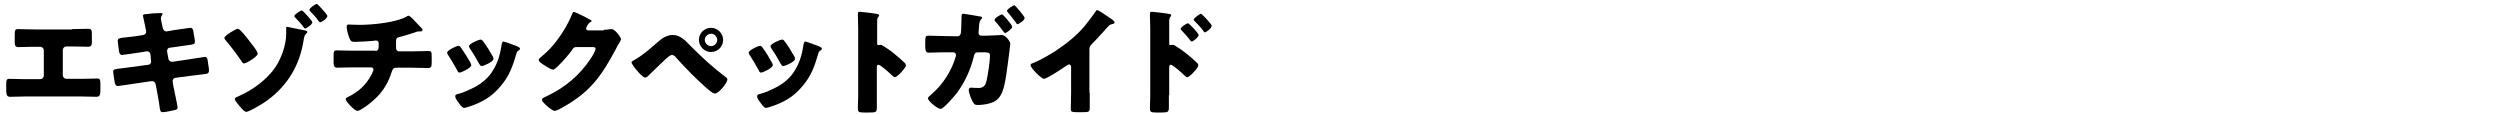 <?xml version="1.0" encoding="utf-8"?>
<!-- Generator: Adobe Illustrator 25.2.1, SVG Export Plug-In . SVG Version: 6.00 Build 0)  -->
<svg version="1.1" id="レイヤー_1" xmlns="http://www.w3.org/2000/svg" xmlns:xlink="http://www.w3.org/1999/xlink" x="0px"
	 y="0px" viewBox="0 0 764.4 35" style="enable-background:new 0 0 764.4 35;" xml:space="preserve">
<g>
</g>
<g>
	<path d="M22,8.9c1.7,0,3.3-0.1,5-0.1c1.1,0,1.1,0.5,1.1,2.6v1.3c0,1-0.1,1.6-1.2,1.6c-1.6,0-3.1-0.1-4.7-0.1h-1.9
		c-0.6,0-1.1,0.5-1.1,1.1v7.7c0,0.6,0.5,1.1,1.1,1.1h4.7c1.7,0,4.3-0.1,4.7-0.1c0.9,0,1,0.4,1,1.8V27c0,1.7,0,2.6-1.2,2.6
		c-1,0-3-0.1-4.6-0.1H7.7c-1.6,0-3.5,0.1-4.6,0.1c-1.2,0-1.2-0.9-1.2-2.6v-1.1c0-1.4,0.1-1.8,1-1.8c0.4,0,3.1,0.1,4.7,0.1h4.7
		c0.6,0,1.1-0.5,1.1-1.1v-7.7c0-0.6-0.5-1.1-1.1-1.1h-1.9c-1.6,0-3.1,0.1-4.7,0.1c-1.1,0-1.2-0.6-1.2-1.6v-1.4c0-2.1,0-2.5,1-2.5
		c1.7,0,3.3,0.1,5,0.1H22z"/>
	<path d="M43.8,10.7c0.5-0.1,0.9-0.5,0.9-1c0-0.2-0.1-0.5-0.1-0.7l-0.2-0.9c-0.1-0.4-0.7-3.2-0.7-3.3c0-0.4,0.5-0.5,1.2-0.5
		C46.2,4.1,47.6,4,49.1,4c0.3,0,0.6,0,0.6,0.2c0,0.2-0.1,0.4-0.2,0.5c-0.1,0.2-0.3,0.5-0.3,0.9c0,0.5,0.4,2.1,0.5,2.7l0.1,0.3
		c0.1,0.6,0.5,1,1.1,1c0,0,0.1,0,0.1,0l2.2-0.4c0.7-0.1,4.8-0.7,5-0.7c0.8,0,0.9,0.8,1,1.6c0.1,0.6,0.4,2.1,0.4,2.6
		c0,0.9-0.5,0.9-2.8,1.2c-0.7,0.1-1.6,0.2-2.8,0.4l-2.2,0.3c-0.5,0.1-0.7,0.5-0.7,1c0,0,0,0.1,0,0.2l0.4,2.2
		c0.1,0.5,0.5,0.9,1.1,0.9c0,0,0.1,0,0.1,0l4.7-0.7c0.7-0.1,5-0.8,5.2-0.8c0.8,0,0.9,0.8,1,1.8l0.1,0.7c0.1,0.4,0.2,1.2,0.2,1.6
		c0,0.6-0.2,1-0.9,1.1c-0.3,0-4.4,0.6-4.9,0.6l-4.5,0.6c-0.5,0.1-0.8,0.5-0.8,0.9c0,0.1,0,0.2,0,0.3l0.2,1.3c0.2,1,1.3,6,1.3,6.6
		c0,0.6-0.6,0.7-1.1,0.8c-0.7,0.2-2.8,0.6-3.5,0.6c-0.6,0-0.8-0.5-0.9-1.6c-0.2-1.8-0.6-3.6-0.9-5.3l-0.3-1.6c-0.1-0.6-0.6-1-1.1-1
		c-0.1,0-0.1,0-0.1,0l-5.5,0.8c-0.7,0.1-4.5,0.7-4.8,0.7c-0.7,0-0.8-0.4-1-1c-0.1-0.5-0.5-3-0.5-3.4c0-0.7,0.5-0.8,2.5-1
		c0.8-0.1,1.8-0.2,3-0.4l5.3-0.7c0.5-0.1,0.8-0.5,0.8-0.9c0-0.1,0-0.1,0-0.2L46,16.6c-0.1-0.6-0.5-0.9-1-0.9c-0.1,0-0.2,0-0.2,0
		l-2.4,0.4c-0.7,0.1-4.7,0.7-5.1,0.7c-0.6,0-0.8-0.5-0.9-1.1c-0.1-0.6-0.4-2.7-0.4-3.2c0-0.8,0.5-0.9,2.7-1.1
		c0.8-0.1,1.8-0.2,3.2-0.4L43.8,10.7z"/>
	<path d="M76.9,13.4c0.7,0.8,1.9,2.5,1.9,3c0,0.9-3.5,3-4.2,3c-0.4,0-0.7-0.6-0.9-0.9c-1.5-2.2-3.1-4.3-4.8-6.3
		c-0.1-0.2-0.3-0.4-0.3-0.6c0-0.7,3.5-2.8,4.1-2.8C73.5,8.8,76,12.2,76.9,13.4z M92.7,9.2C93,9.2,94,9.4,94,9.8
		c0,0.1-0.3,0.4-0.4,0.5c-0.6,0.6-0.6,1.1-0.8,2.2c-1.3,8.1-5.5,14.6-12.4,19.1c-0.8,0.5-4.3,2.6-5.1,2.6c-0.5,0-1.5-1-1.8-1.5
		c-0.4-0.4-1.7-1.9-1.7-2.4c0-0.4,0.4-0.6,1-0.8c0.1-0.1,0.2-0.1,0.4-0.2c4.1-1.8,8.6-5.1,11.1-8.9c1.8-2.8,3.2-6.7,3.2-10
		c0-0.6,0-1.2,0-1.8c0-0.2,0-0.4,0.3-0.4C88.1,8.3,91.9,9,92.7,9.2z M95.5,6.8c0,0.7-1.8,1.9-2.2,1.9c-0.2,0-0.3-0.2-0.4-0.3
		c-0.8-1.1-1.7-2.1-2.6-3c-0.1-0.1-0.3-0.3-0.3-0.5c0-0.5,1.9-1.7,2.3-1.7C92.6,3.2,95.5,6.4,95.5,6.8z M100.1,4.9
		c0,0.7-1.7,1.9-2.2,1.9c-0.2,0-0.4-0.2-0.5-0.4c-0.7-1-1.6-2-2.5-2.9c-0.1-0.1-0.3-0.3-0.3-0.5c0-0.5,1.8-1.8,2.3-1.8
		C97.1,1.2,100.1,4.4,100.1,4.9z"/>
	<path d="M114.8,15.6c0.9,0,1-0.8,1-1.9v-0.3c0-0.4-0.1-1-0.8-1c-0.1,0-0.7,0-0.9,0.1c-1.4,0.1-4.2,0.3-5.6,0.3
		c-1.1,0-1.2-0.2-1.6-1c-0.4-0.9-0.9-2.7-0.9-3.7c0-0.5,0.2-0.6,0.7-0.6c0.5,0,2.1,0.1,3.3,0.1c3.8,0,11.4-0.7,14.6-2.7
		c0.1-0.1,0.2-0.1,0.3-0.1c0.4,0,1.5,1.1,1.8,1.5c0.4,0.4,2.1,2.2,2.4,2.5c0.1,0.1,0.1,0.2,0.1,0.4c0,0.2-0.2,0.4-0.5,0.4h-0.3
		c-0.1,0-0.2,0-0.3,0c-0.4,0-0.8,0.1-1.2,0.3c-1.3,0.4-3.4,1.1-4.7,1.4c-0.9,0.2-1.1,0.5-1.1,1.4v2c0,0.6,0.4,1,0.9,1h4
		c1.8,0,3.7-0.1,5-0.1c0.9,0,1,0.2,1,1.8V19c0,1.5-0.2,1.8-1.2,1.8c-1.6,0-3.2-0.1-4.9-0.1h-4.3c-1.2,0-1.4,0.1-1.8,1.2
		c-1.3,4.1-3.3,7-6.6,9.6c-0.7,0.6-3.1,2.4-3.9,2.4c-0.9,0-3.6-2.9-3.6-3.6c0-0.3,0.4-0.5,0.8-0.7c3.2-1.6,5.4-3.6,7.1-6.8
		c0.1-0.3,0.6-1.2,0.6-1.5c0-0.4-0.3-0.7-0.7-0.7h-5.8c-1.8,0-3.8,0.1-4.6,0.1c-0.9,0-1.1-0.6-1.1-1.6v-1.9c0-1.5,0.1-1.8,1-1.8
		c0.6,0,3.1,0.1,4.7,0.1H114.8z"/>
	<path d="M143.8,19.1c0.2,0.4,0.3,0.6,0.3,0.8c0,0.9-3.1,2.3-3.6,2.3c-0.4,0-0.6-0.4-0.7-0.7c-0.9-1.6-1.8-3.2-2.8-4.7
		c-0.1-0.2-0.3-0.5-0.3-0.7c0-0.7,2.9-2.1,3.5-2.1c0.2,0,0.5,0.2,0.7,0.5C141.9,15.9,142.9,17.5,143.8,19.1z M156.9,13.7
		c1.1,0.4,2.1,0.7,2.1,1.2c0,0.2-0.2,0.4-0.5,0.6c-0.3,0.2-0.4,0.2-0.6,0.9c-1.2,4-2.1,6.7-4.8,9.9c-2.8,3.4-5.9,5.1-10,6.4
		c-0.3,0.1-0.9,0.3-1.2,0.3c-0.6,0-1.5-1.3-1.8-1.8c0-0.1-0.1-0.1-0.2-0.2c-0.3-0.4-0.7-1.1-0.7-1.5c0-0.5,0.2-0.6,0.6-0.7
		c1.8-0.4,4.1-1.5,5.8-2.4c2.2-1.3,3.9-2.8,5.2-5c1.5-2.4,2.2-5.1,2.6-7.9c0.1-0.3,0.2-0.8,0.5-0.8S156.5,13.5,156.9,13.7z
		 M147.6,12.5c1.1,1.3,2.2,3.3,3.1,4.8c0.1,0.3,0.2,0.5,0.2,0.7c0,0.9-3.1,2.2-3.6,2.2c-0.4,0-0.6-0.4-0.8-0.7
		c-0.9-1.7-1.8-3.2-2.9-4.8c-0.1-0.2-0.2-0.4-0.2-0.6c0-0.7,2.9-2,3.6-2C147.1,12.1,147.4,12.2,147.6,12.5z"/>
	<path d="M184.6,9.1c0.6,0,1.1,0,2-0.2c0.1,0,0.2,0,0.4,0c1.1,0,2.9,2.6,2.9,3.1c0,0.2-0.5,1-0.6,1.2c-0.4,0.6-0.7,1.2-1,1.8
		c-4.4,8.3-8,13.3-16.4,17.9c-0.5,0.3-1.8,1-2.3,1c-0.6,0-2.2-1.3-2.7-1.8c-0.4-0.4-1.2-1.1-1.2-1.6c0-0.4,0.5-0.6,1-0.9
		c0.1,0,0.2-0.1,0.3-0.1c5.7-2.7,10.2-6.4,13.7-11.7c0.4-0.6,1.4-2.3,1.4-2.9c0-0.5-0.5-0.5-0.9-0.5h-5.1c-0.6,0-0.9,0.4-1.2,0.9
		c-0.7,1-2.2,2.8-3.1,3.7c-0.5,0.5-2.1,2.3-2.7,2.3c-0.7,0-3.3-1.7-3.9-2.2c-0.2-0.2-0.5-0.5-0.5-0.8c0-0.2,0.2-0.4,0.4-0.6
		c2.2-1.8,4-3.6,5.6-5.9c1.5-2,3.2-4.9,4.1-7.2c0.2-0.5,0.4-1,0.6-1c0.3,0,4,1.8,4.6,2.2c0.4,0.2,0.9,0.4,0.9,0.6
		c0,0.2-0.2,0.2-0.3,0.3c-0.9,0.5-1.4,1.8-1.4,2c0,0.4,0.3,0.6,0.7,0.6H184.6z"/>
	<path d="M211.1,14c3.6,3.6,6.6,6.4,10.7,9.5c0.3,0.2,0.6,0.4,0.6,0.8c0,1-2.6,4.3-3.8,4.3c-0.7,0-2-1.2-2.6-1.7
		c-2.8-2.4-6.7-6.4-9.2-9.2c-0.3-0.4-0.8-0.9-1.3-0.9c-0.6,0-1.3,0.7-1.8,1.1c-1,0.9-4.6,4.4-5.5,5.3c-0.3,0.3-0.5,0.5-1,0.5
		c-0.6,0-2-1.6-2.4-2.1c-0.4-0.4-1.7-2.1-1.7-2.5c0-0.4,0.8-0.7,1.1-0.9c2.8-1.6,5.2-3.9,7.7-6c0.9-0.8,2.4-1.5,3.7-1.5
		C207.8,10.6,209.5,12.3,211.1,14z M221.1,12.2c0,2.1-1.7,3.7-3.7,3.7c-2,0-3.7-1.7-3.7-3.7c0-2.1,1.7-3.7,3.7-3.7
		C219.4,8.5,221.1,10.2,221.1,12.2z M215.5,12.2c0,1,0.9,1.9,1.9,1.9c1.1,0,1.9-0.9,1.9-1.9c0-1-0.9-1.9-1.9-1.9
		C216.3,10.4,215.5,11.2,215.5,12.2z"/>
	<path d="M236,19.1c0.2,0.4,0.3,0.6,0.3,0.8c0,0.9-3.1,2.3-3.6,2.3c-0.4,0-0.6-0.4-0.7-0.7c-0.9-1.6-1.8-3.2-2.8-4.7
		c-0.1-0.2-0.3-0.5-0.3-0.7c0-0.7,2.9-2.1,3.5-2.1c0.2,0,0.5,0.2,0.7,0.5C234.2,15.9,235.1,17.5,236,19.1z M249.2,13.7
		c1.1,0.4,2.1,0.7,2.1,1.2c0,0.2-0.2,0.4-0.5,0.6c-0.3,0.2-0.4,0.2-0.6,0.9c-1.2,4-2.1,6.7-4.8,9.9c-2.8,3.4-5.9,5.1-10,6.4
		c-0.3,0.1-0.9,0.3-1.2,0.3c-0.6,0-1.5-1.3-1.8-1.8c0-0.1-0.1-0.1-0.2-0.2c-0.3-0.4-0.7-1.1-0.7-1.5c0-0.5,0.2-0.6,0.6-0.7
		c1.8-0.4,4.1-1.5,5.8-2.4c2.2-1.3,3.9-2.8,5.2-5c1.5-2.4,2.2-5.1,2.6-7.9c0.1-0.3,0.2-0.8,0.5-0.8S248.7,13.5,249.2,13.7z
		 M239.8,12.5c1.1,1.3,2.2,3.3,3.1,4.8c0.1,0.3,0.2,0.5,0.2,0.7c0,0.9-3.1,2.2-3.6,2.2c-0.4,0-0.6-0.4-0.8-0.7
		c-0.9-1.7-1.8-3.2-2.9-4.8c-0.1-0.2-0.2-0.4-0.2-0.6c0-0.7,2.9-2,3.6-2C239.4,12.1,239.6,12.2,239.8,12.5z"/>
	<path d="M268.1,29.1c0,1.2,0,2.3,0,3.5c0,1.7-0.1,1.8-2.4,1.8h-1.6c-1.4,0-1.8-0.2-1.8-1.1c0-1.4,0.1-2.8,0.1-4.2V8.7
		c0-1.5-0.1-3.3-0.1-4.4c0-0.5,0.1-0.7,0.6-0.7c0.4,0,4.6,0.5,5.5,0.7c0.2,0.1,0.4,0.2,0.4,0.4c0,0.2-0.1,0.3-0.2,0.4
		c-0.2,0.2-0.4,0.5-0.4,1.3v6.9c0,0.2,0,0.5,0.4,0.5c0.2,0,0.4-0.1,0.6-0.1c0.3,0,0.7,0.2,1.3,0.6c1.1,0.7,2.6,1.8,3,2.2
		c0.9,0.7,2.5,2.1,3.3,2.9c0.1,0.2,0.2,0.4,0.2,0.6c0,0.7-2.6,3.6-3.4,3.6c-0.3,0-0.7-0.4-0.9-0.6c-0.6-0.6-3.5-3.2-4.1-3.2
		c-0.5,0-0.5,0.5-0.5,0.9V29.1z"/>
	<path d="M292.7,11.1c0.6,0,1-0.4,1.1-1c0.1-0.6,0.2-4.2,0.2-5.1c0-0.5,0.1-0.8,0.6-0.8c0.2,0,4.4,0.7,4.9,0.8
		c0.2,0,0.8,0.1,0.8,0.4c0,0.2-0.1,0.3-0.2,0.4c-0.2,0.2-0.6,0.6-0.7,1.6c0,0.3-0.2,2.4-0.2,2.6c0,0.6,0.3,0.9,0.9,0.9h1.7
		c1.1,0,4.4-0.2,4.5-0.2c1.1,0,2.6,1.9,2.6,2.7c0,0.4-0.5,4.1-0.6,4.9c-0.4,2.9-0.7,6-1.5,8.8c-0.5,1.7-1.3,3.2-2.9,4
		c-1.4,0.7-3.4,1-5,1c-0.9,0-1.1-0.3-1.6-1.2c-0.4-0.8-1.1-2.5-1.1-3.4c0-0.4,0.2-0.7,0.7-0.7c0.4,0,1.4,0.1,2.3,0.1
		c1.7,0,2.2-1,2.5-2.5c0.4-1.8,1-5.7,1-7.4c0-0.8-0.4-1-1.5-1l-2.3,0c-0.7,0-1,0.5-1.1,1.1c-1,4.1-2.7,7.9-5.2,11.3
		c-0.7,0.9-4.1,4.9-5,4.9c-0.9,0-3.9-2.4-3.9-3.3c0-0.2,0.4-0.5,0.9-1c3.5-2.9,6.3-7.2,7.6-11.6c0.1-0.2,0.1-0.5,0.1-0.6
		c0-0.5-0.4-0.8-0.8-0.8l-3.8,0c-1,0-3.2,0.1-3.7,0.1c-0.8,0-1.1-0.5-1.1-1.9v-1.5c0-1.6,0.2-1.8,1-1.8c1.2,0,2.5,0.1,3.8,0.1
		L292.7,11.1z M309.5,8.2c0,0.6-1.8,1.9-2.2,1.9c-0.2,0-0.6-0.6-1-1.1c-0.6-0.9-1.4-1.8-2.1-2.6c-0.1-0.1-0.1-0.2-0.1-0.3
		c0-0.6,1.9-1.7,2.3-1.7C306.7,4.4,309.5,7.6,309.5,8.2z M313.3,5.5c0,0.7-1.8,1.9-2.2,1.9c-0.2,0-0.3-0.2-0.4-0.4
		c-0.8-1.1-1.7-2.2-2.6-3.3c-0.1-0.1-0.2-0.2-0.2-0.4c0-0.5,1.9-1.7,2.3-1.7C310.5,1.8,313.3,5,313.3,5.5z"/>
	<path d="M333.2,28.3c0,1,0,1.9,0,2.9c0,0.6,0,1.3,0,2c0,1.1-0.6,1.1-2.4,1.1h-1.5c-1.7,0-1.9-0.2-1.9-1c0-1.6,0.1-3.2,0.1-4.8v-7.9
		c0-0.5-0.2-0.9-0.6-0.9c-0.3,0-0.8,0.4-1,0.5c-1,0.7-5.8,3.9-6.7,3.9c-0.8,0-4.1-3.3-4.1-4.2c0-0.4,0.4-0.5,0.7-0.6
		c1.9-0.7,5.2-2.6,6.9-3.7c3.2-2.1,6.5-4.7,9-7.7c1-1.2,2.4-3.1,3.3-4.4c0.1-0.2,0.2-0.4,0.5-0.4c0.5,0,3.5,2.2,4.6,2.9
		c0.4,0.3,0.7,0.7,0.7,0.9c0,0.2-0.2,0.3-0.5,0.4c-0.5,0.1-0.9,0.2-1.3,0.6c-0.9,0.9-2.4,2.8-5.1,5.5c-0.6,0.6-0.8,1-0.8,1.8V28.3z"
		/>
	<path d="M357.4,29.1c0,1.2,0,2.3,0,3.5c0,1.6-0.1,1.8-2.3,1.8h-1.6c-1.5,0-1.9-0.2-1.9-1.1c0-1.4,0.1-2.8,0.1-4.2V8.7
		c0-1.2-0.1-3.4-0.1-4.4c0-0.5,0.1-0.7,0.6-0.7c0.5,0,4.6,0.5,5.5,0.7c0.2,0,0.4,0.2,0.4,0.4c0,0.2-0.1,0.3-0.2,0.4
		c-0.2,0.2-0.4,0.5-0.4,1.3v6.9c0,0.2,0,0.5,0.4,0.5c0.2,0,0.4-0.1,0.6-0.1c0.3,0,0.8,0.2,1.3,0.6c1.2,0.7,2.6,1.8,3.1,2.2
		c0.9,0.7,2.5,2.1,3.3,2.9c0.1,0.2,0.2,0.4,0.2,0.6c0,0.7-2.6,3.6-3.4,3.6c-0.3,0-0.7-0.4-0.9-0.6c-0.6-0.6-3.5-3.2-4.1-3.2
		c-0.5,0-0.5,0.5-0.5,0.9V29.1z M366.5,10.7c0,0.7-1.8,2-2.1,2c-0.2,0-0.4-0.3-0.6-0.5c-0.7-1-1.6-1.9-2.4-2.8
		c-0.2-0.2-0.4-0.4-0.4-0.6c0-0.5,1.9-1.7,2.2-1.7C363.6,7.1,366.5,10.2,366.5,10.7z M370.5,7.9c0,0.7-1.7,2-2.1,2
		c-0.2,0-0.4-0.3-0.5-0.5c-0.7-1-1.6-1.9-2.5-2.8c-0.2-0.2-0.4-0.4-0.4-0.6c0-0.5,1.9-1.8,2.2-1.8C367.6,4.3,370.5,7.4,370.5,7.9z"
		/>
</g>
</svg>

